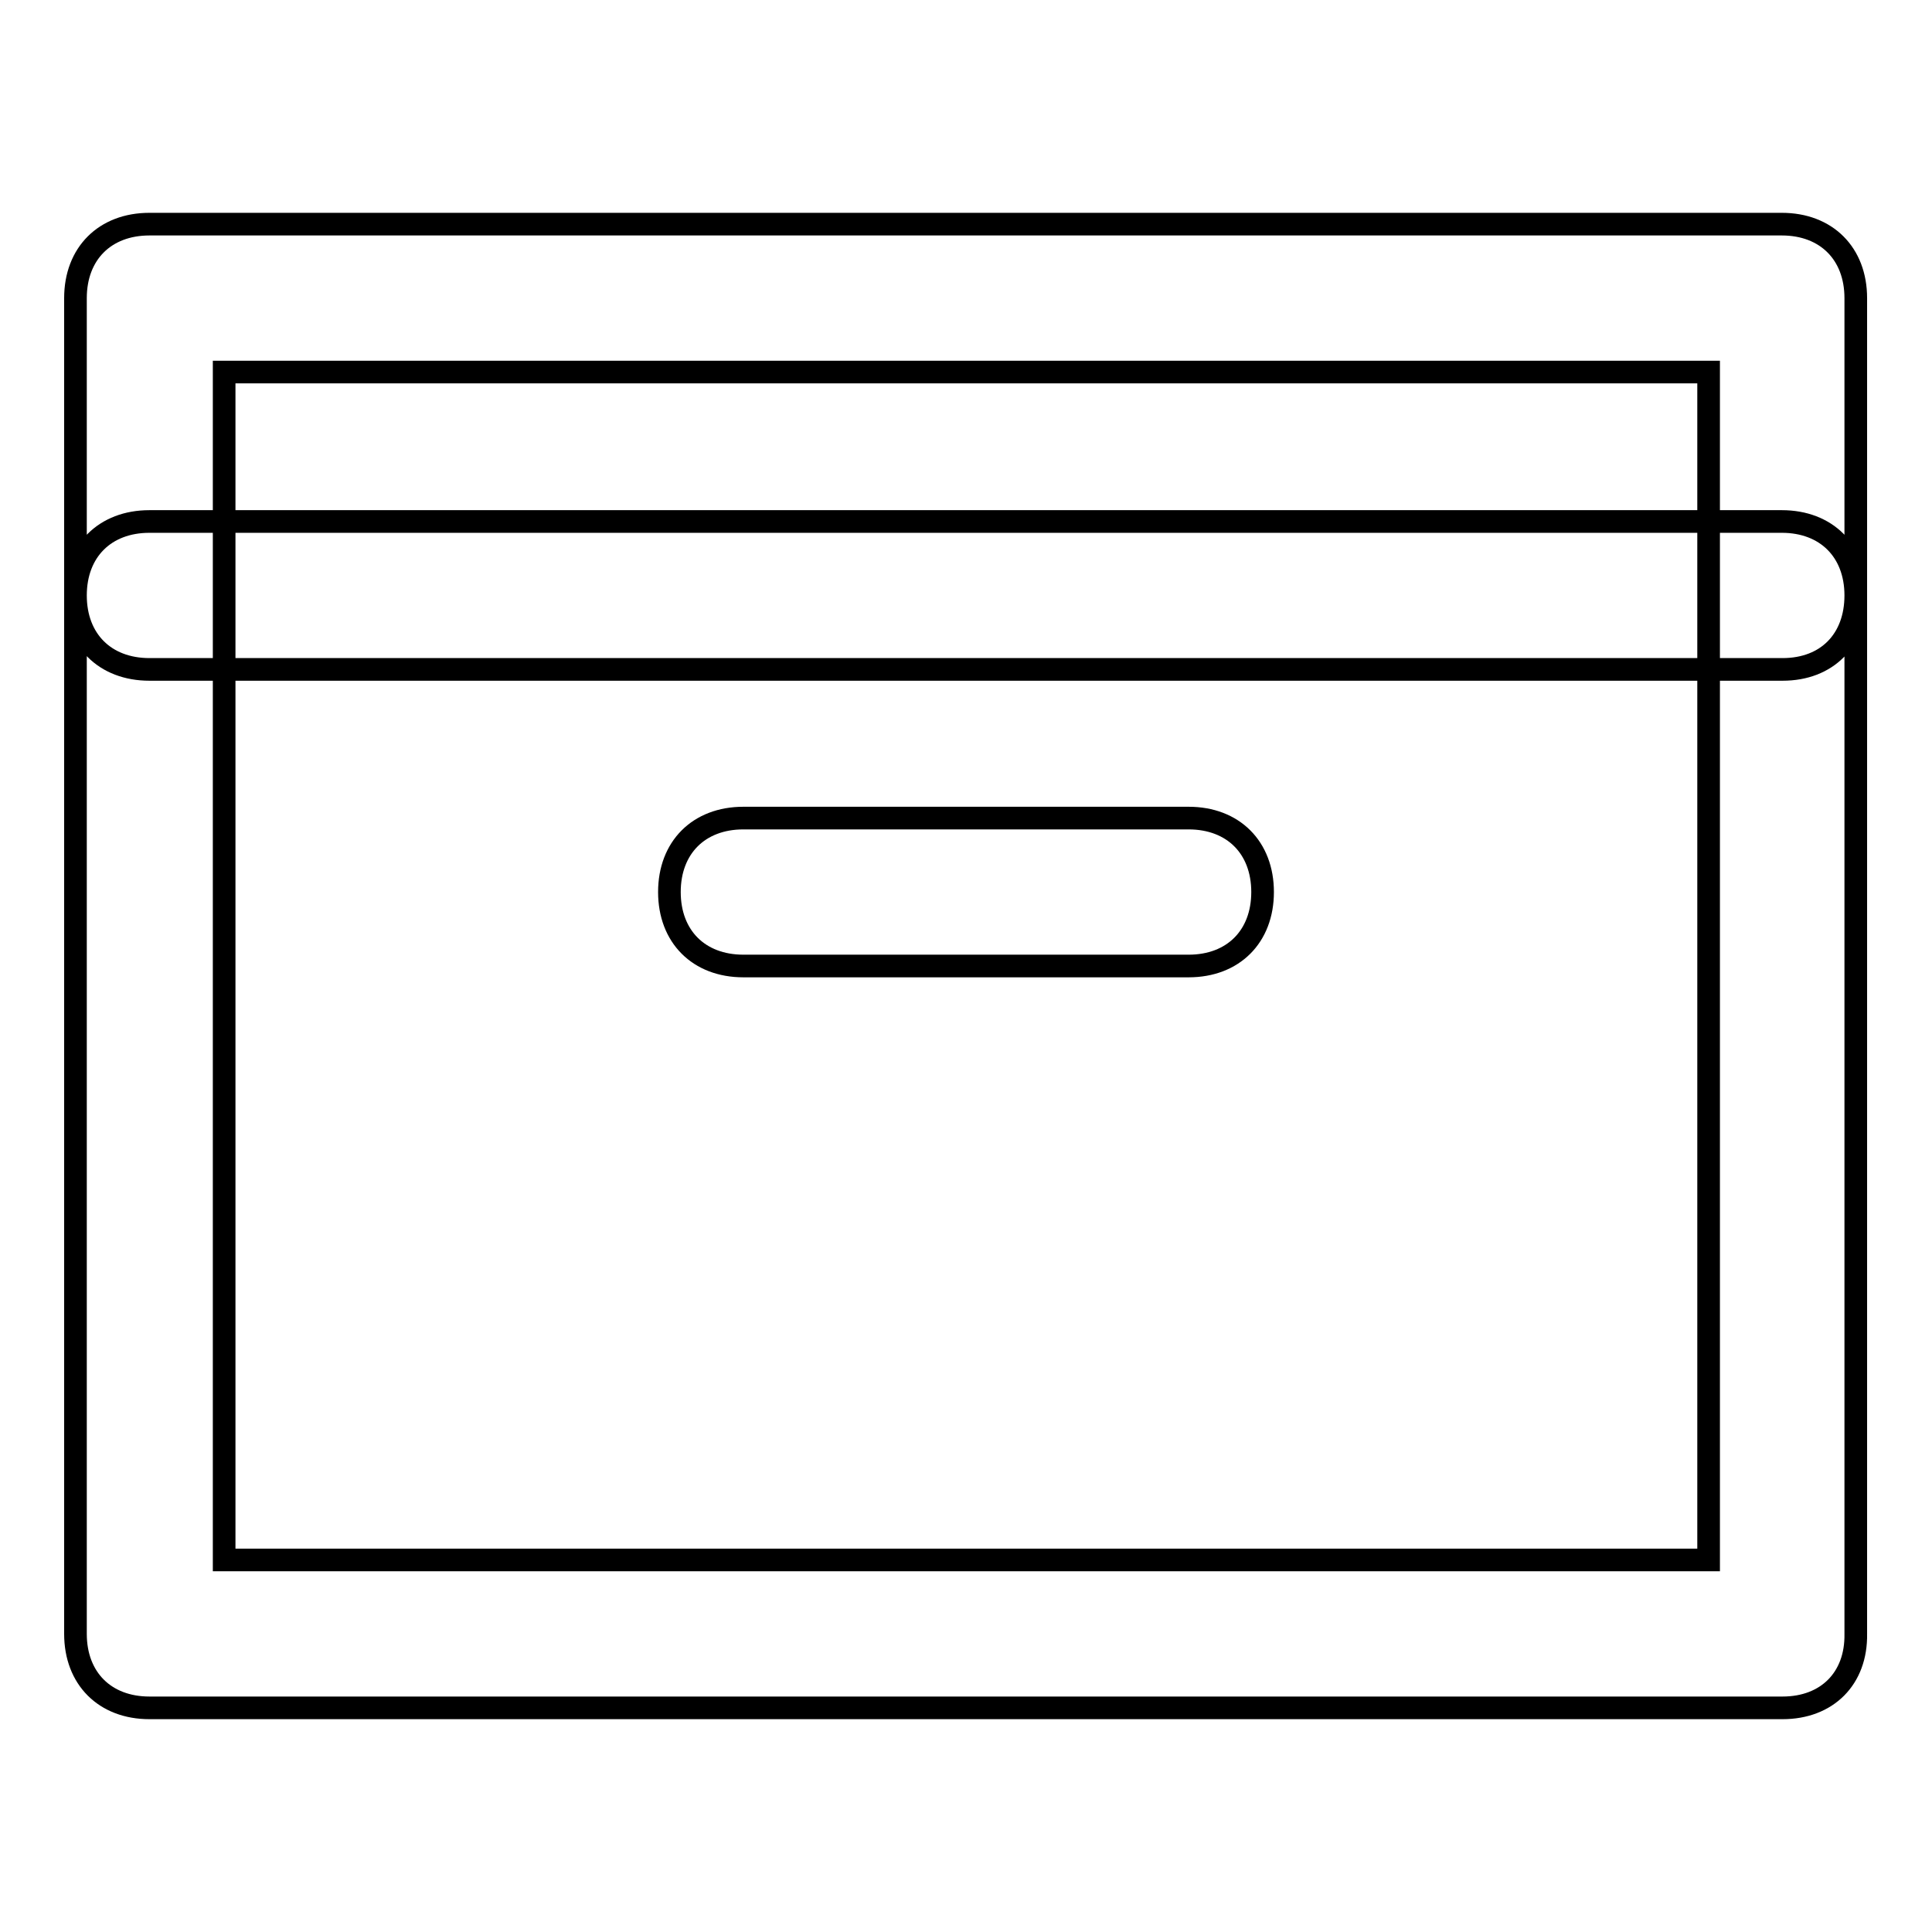<?xml version="1.0" encoding="utf-8"?>
<!-- Svg Vector Icons : http://www.onlinewebfonts.com/icon -->
<!DOCTYPE svg PUBLIC "-//W3C//DTD SVG 1.1//EN" "http://www.w3.org/Graphics/SVG/1.1/DTD/svg11.dtd">
<svg version="1.1" xmlns="http://www.w3.org/2000/svg" xmlns:xlink="http://www.w3.org/1999/xlink" x="0px" y="0px" viewBox="0 0 256 256" enable-background="new 0 0 256 256" xml:space="preserve">
<g> <path stroke-width="3" fill-opacity="0" stroke="#000000"  d="M236.2,226.3H19.8c-5.9,0-9.8-3.9-9.8-9.8v-177c0-5.9,3.9-9.8,9.8-9.8h216.3c5.9,0,9.8,3.9,9.8,9.8v177 C246,222.4,242.1,226.3,236.2,226.3z M29.7,206.7h196.7V49.3H29.7V206.7z M236.2,88.7H19.8c-5.9,0-9.8-3.9-9.8-9.8s3.9-9.8,9.8-9.8 h216.3c5.9,0,9.8,3.9,9.8,9.8S242.1,88.7,236.2,88.7z M157.5,128h-59c-5.9,0-9.8-3.9-9.8-9.8s3.9-9.8,9.8-9.8h59 c5.9,0,9.8,3.9,9.8,9.8S163.4,128,157.5,128z"/></g>
</svg>